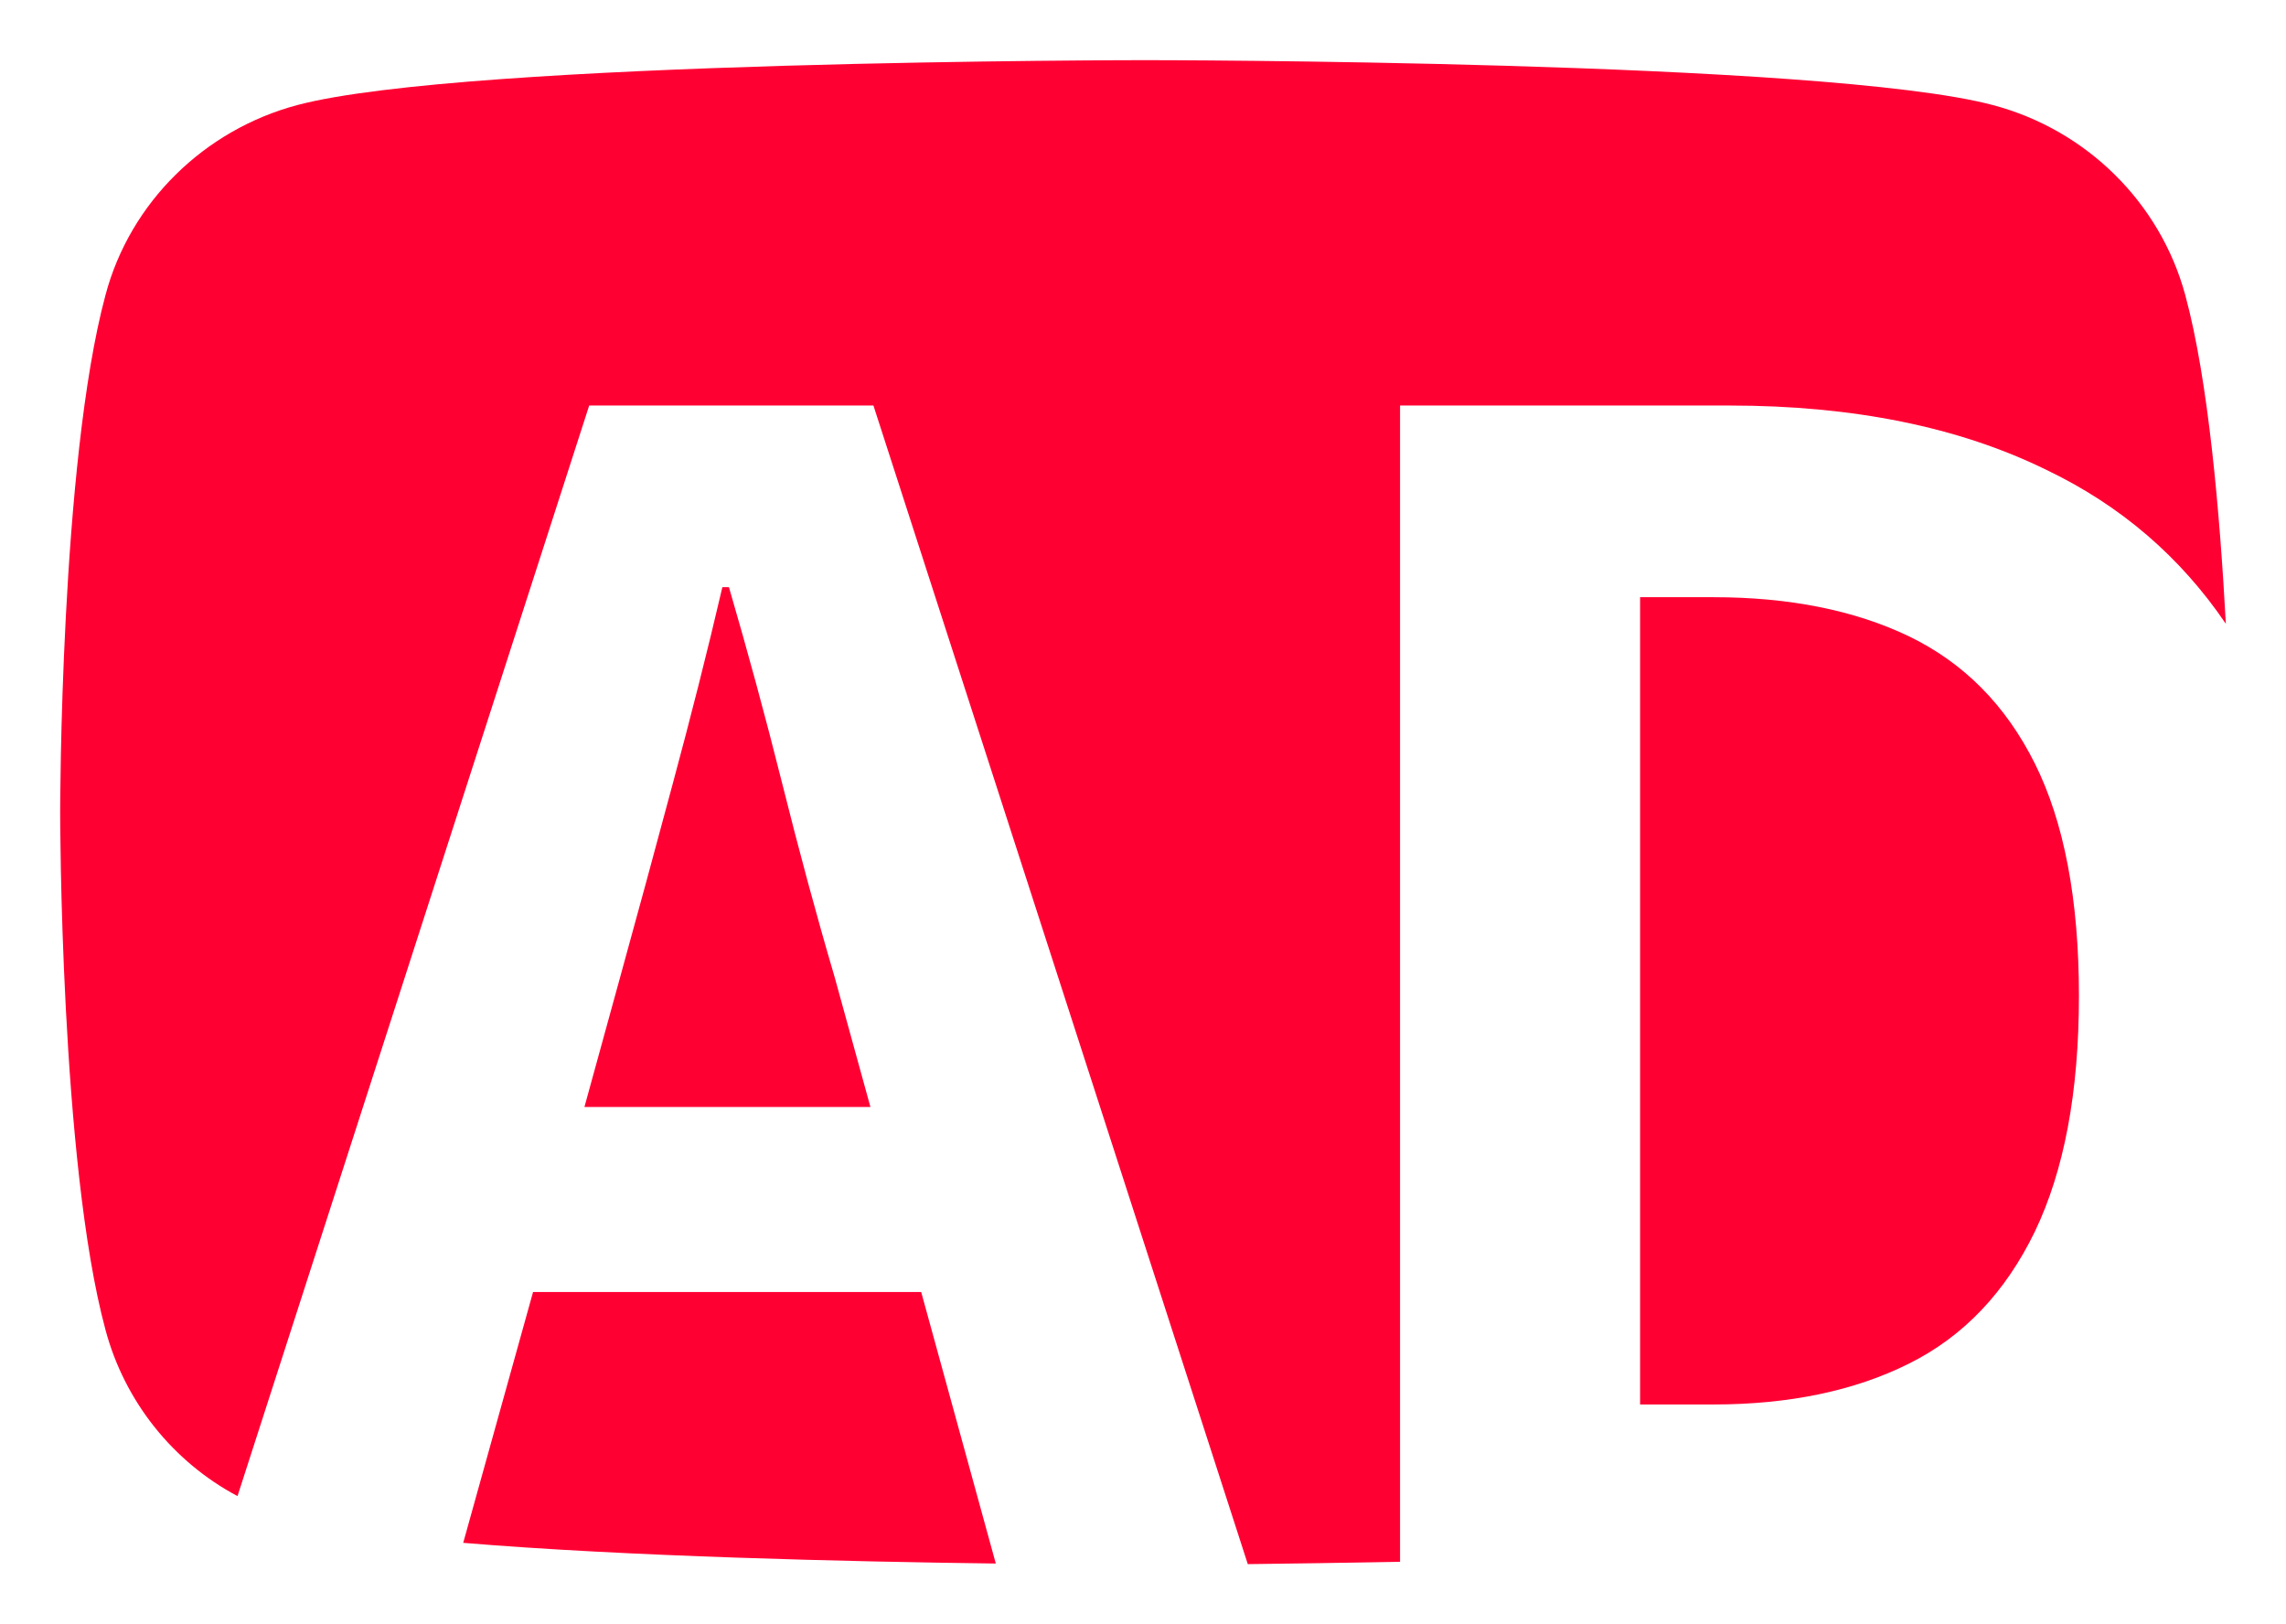 <svg width="38" height="27" viewBox="0 0 38 27" fill="none" xmlns="http://www.w3.org/2000/svg">
<rect width="38" height="27" fill="white"/>
<path d="M16.553 25.99C14.122 25.96 10.399 25.872 7.7 25.646L8.861 21.477H15.313L16.553 25.99Z" fill="#FF0033"/>
<path d="M37 10.369C36.246 9.258 35.253 8.403 34.022 7.813C32.563 7.095 30.797 6.741 28.752 6.741H23.273V25.961C22.32 25.98 21.447 25.99 20.742 26L14.519 6.741H9.794L3.948 24.869C2.876 24.299 2.072 23.297 1.754 22.107C1 19.325 1 13.505 1 13.505C1 13.505 1 7.695 1.754 4.903C2.161 3.369 3.392 2.16 4.94 1.747C7.749 1 19.035 1 19.035 1C19.035 1 30.32 1 33.129 1.747C34.687 2.16 35.908 3.369 36.325 4.903C36.712 6.328 36.901 8.54 37 10.369Z" fill="#FF0033"/>
<path d="M14.469 18.401H9.715L10.31 16.238C10.598 15.196 10.886 14.134 11.184 13.024C11.481 11.923 11.759 10.831 12.008 9.76H12.117C12.424 10.812 12.722 11.903 13 13.014C13.278 14.125 13.566 15.196 13.873 16.238L14.469 18.401Z" fill="#FF0033"/>
<path d="M34.558 16.553C34.558 18.165 34.31 19.463 33.824 20.475C33.337 21.478 32.643 22.215 31.73 22.668C30.826 23.12 29.735 23.346 28.484 23.346H27.263V9.927H28.484C29.735 9.927 30.826 10.143 31.73 10.576C32.643 11.018 33.337 11.716 33.824 12.689C34.31 13.662 34.558 14.95 34.558 16.553Z" fill="#FF0033"/>
</svg>
